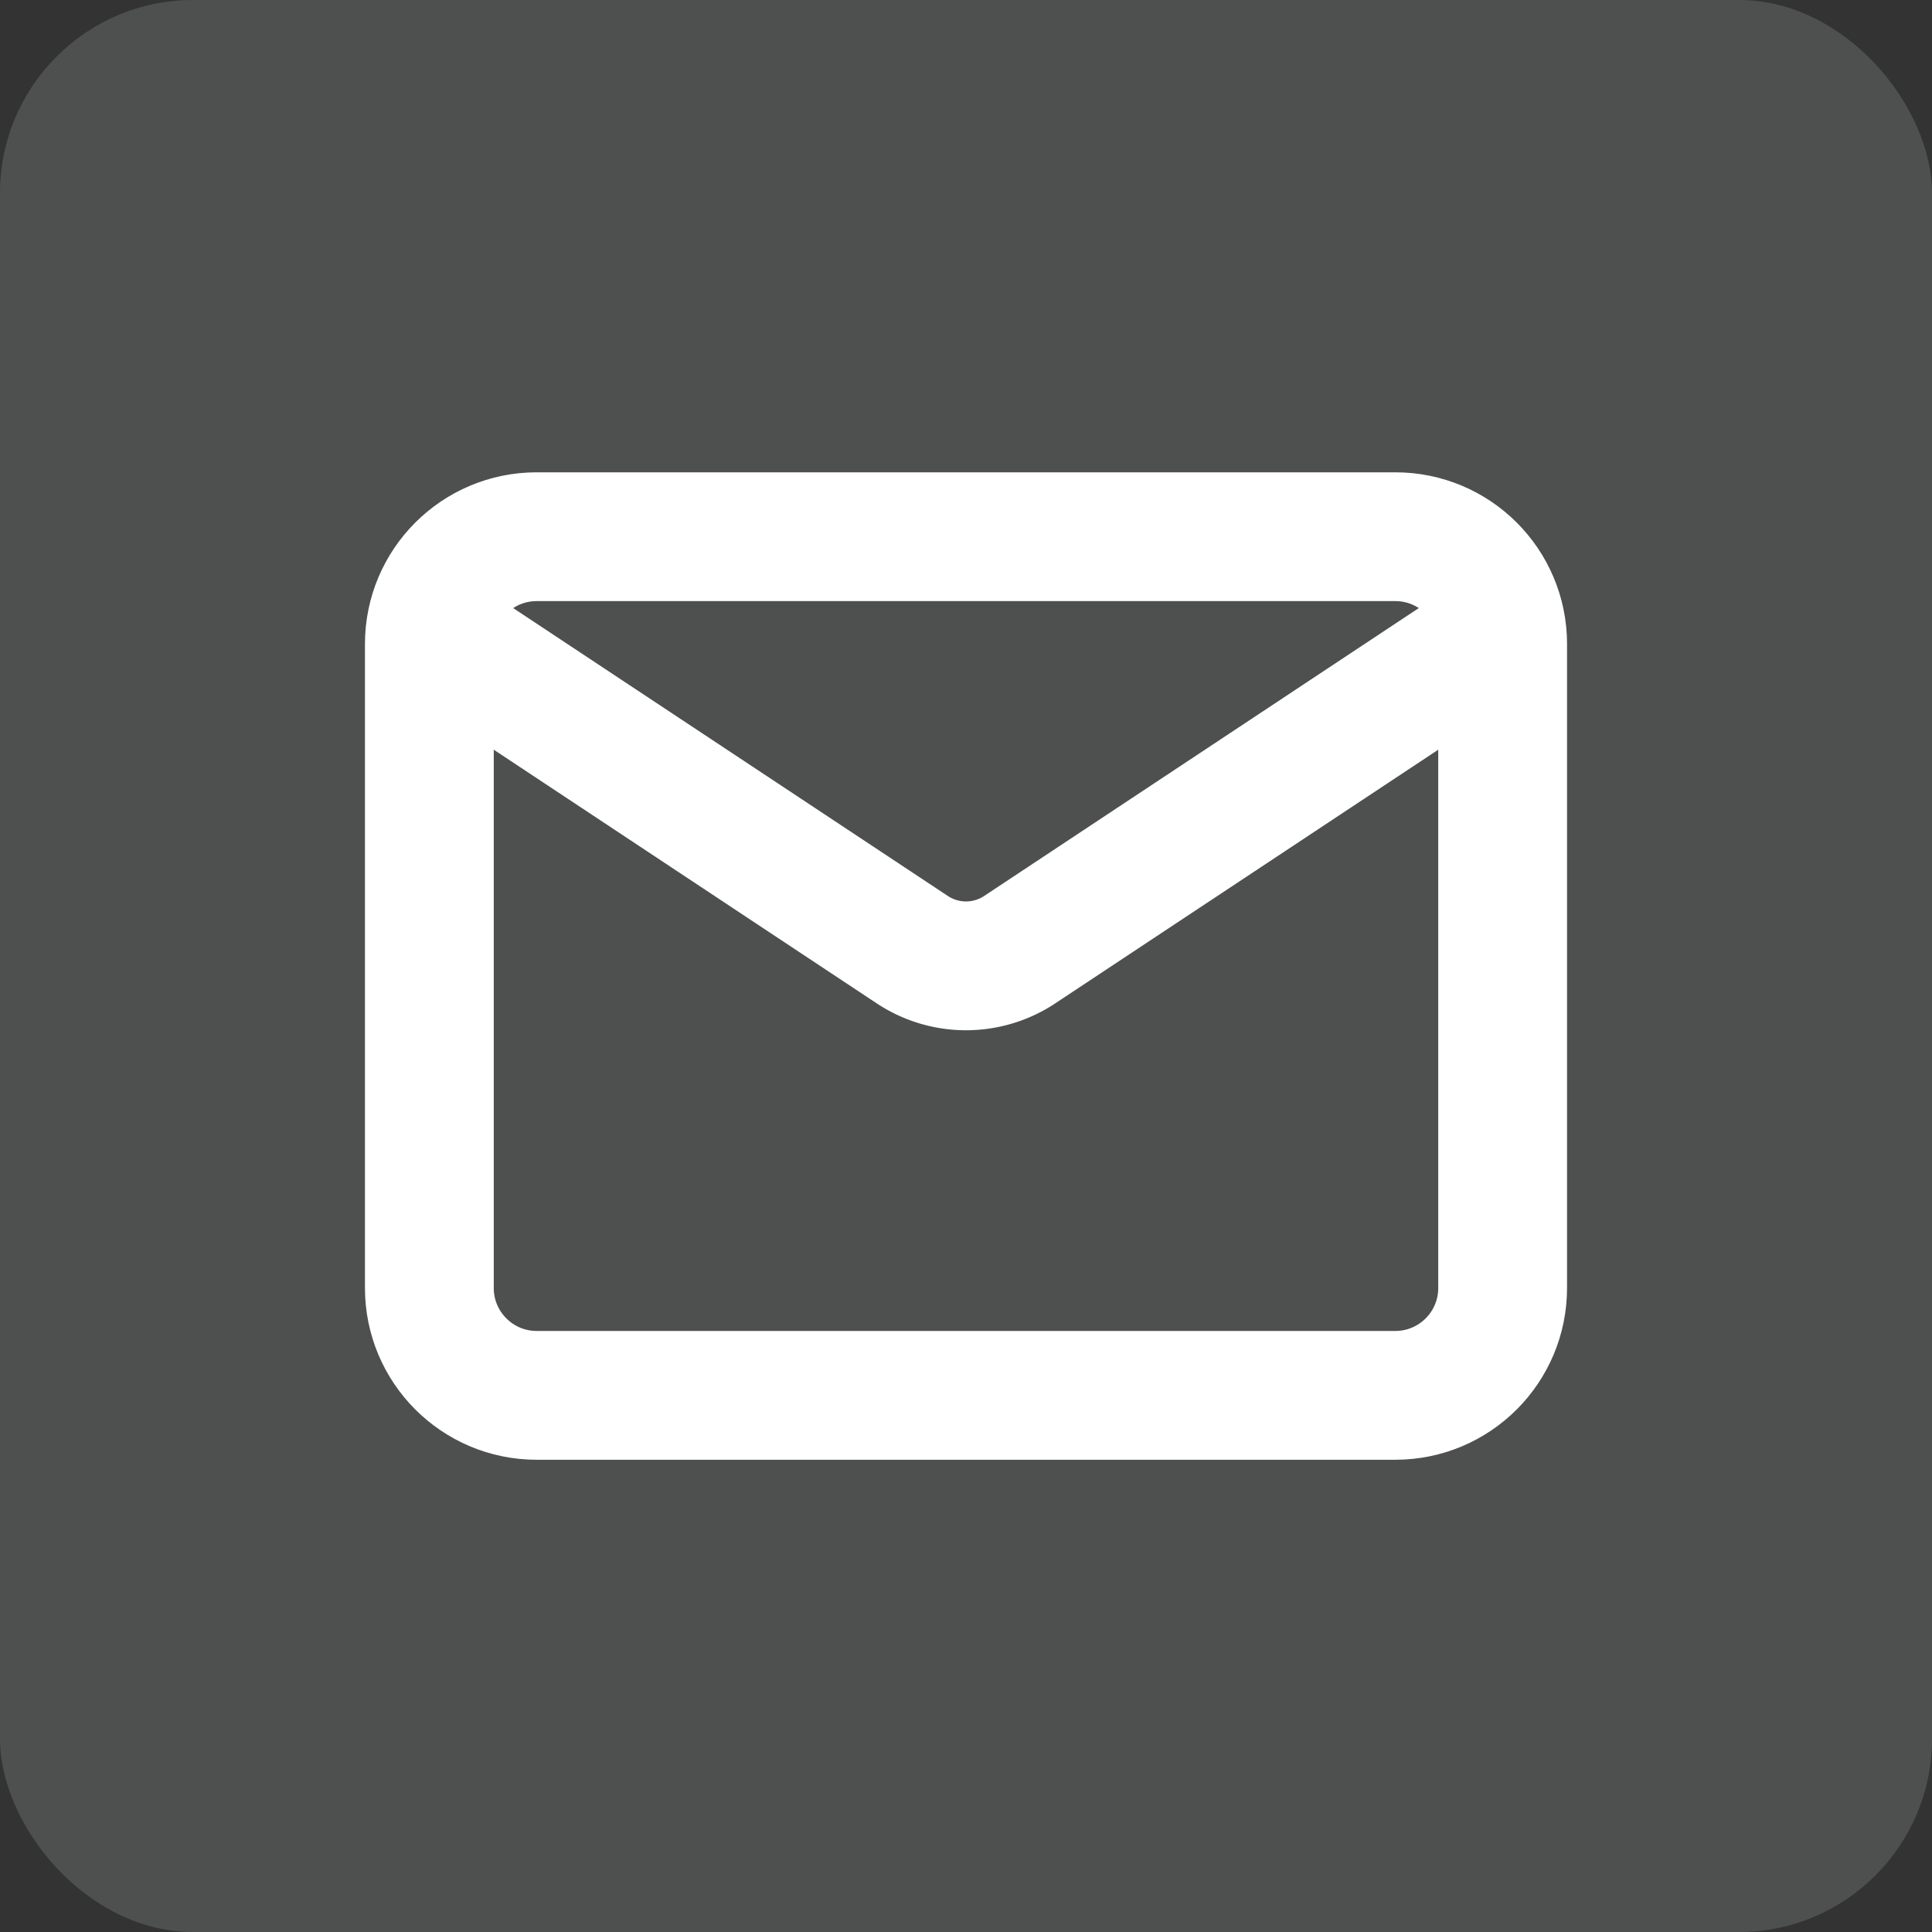 <svg xmlns="http://www.w3.org/2000/svg" width="30" height="30" fill="none" viewBox="0 0 30 30"><rect x="0" y="0" width="30" height="30" fill="#333333" stroke="none"/><rect width="30" height="30" fill="#6b6f6f" fill-opacity=".5" rx="3"/><path stroke="#fff" stroke-linecap="round" stroke-linejoin="round" stroke-width="2" d="M21.667 8.334H8.334c-.921 0-1.667.746-1.667 1.666v10c0 .92.746 1.667 1.666 1.667h13.333c.921 0 1.667-.746 1.667-1.667V10c0-.92-.746-1.666-1.666-1.666"/><path stroke="#fff" stroke-linecap="round" stroke-linejoin="round" stroke-width="2" d="m23 10-7.176 4.753a1.51 1.51 0 0 1-1.648 0L7 10"/></svg>
